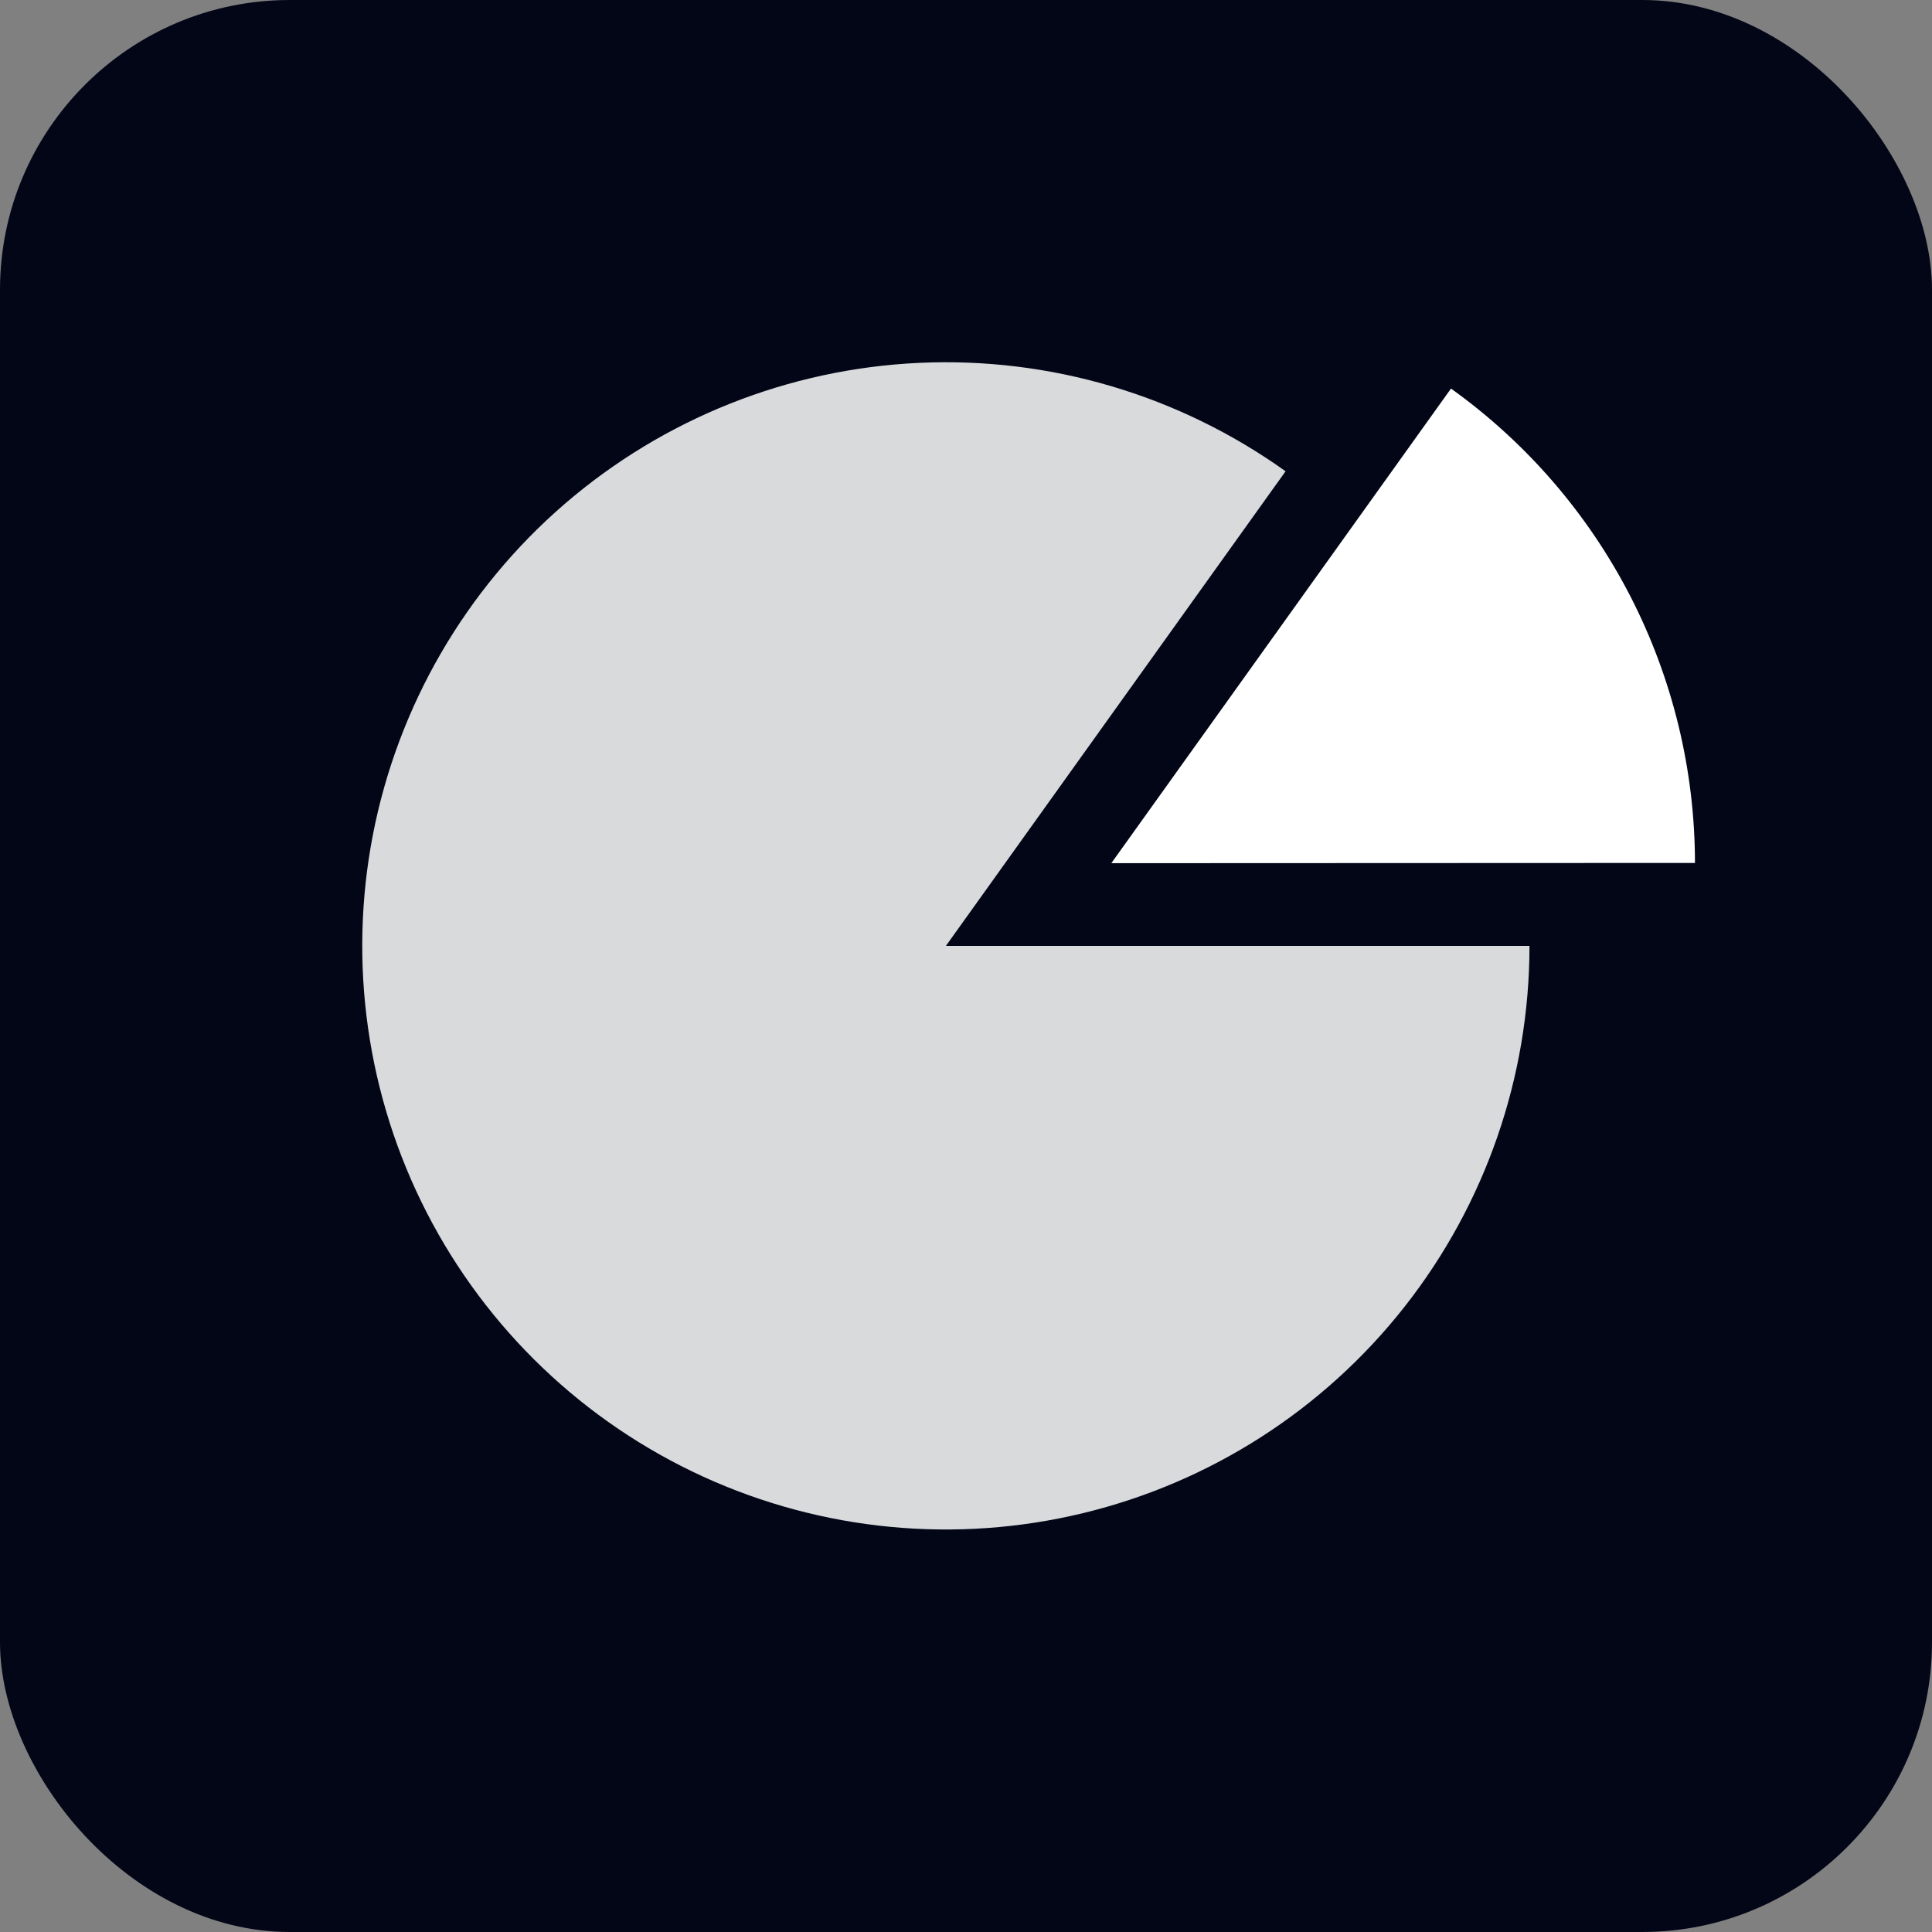 <svg width="32" height="32" viewBox="0 0 32 32" fill="none" xmlns="http://www.w3.org/2000/svg">
<rect x="0" y="0" width="32" height="32" fill="#808080" stroke="none"/>
<rect width="32" height="32" rx="4.8" fill="#020617"/>
<path opacity="0.85" d="M25.333 15.667C25.333 17.835 24.604 19.94 23.263 21.645C21.922 23.349 20.048 24.552 17.94 25.062C15.833 25.572 13.615 25.359 11.643 24.456C9.672 23.554 8.061 22.015 7.069 20.086C6.078 18.157 5.764 15.952 6.177 13.823C6.591 11.695 7.708 9.767 9.349 8.35C10.991 6.933 13.061 6.109 15.227 6.01C17.393 5.911 19.529 6.544 21.293 7.806L15.667 15.667H25.333Z" fill="white"/>
<path d="M24.033 6.436C25.283 7.331 26.301 8.51 27.004 9.876C27.706 11.243 28.073 12.757 28.074 14.293L18.407 14.297L24.033 6.436Z" fill="white"/>
</svg>
